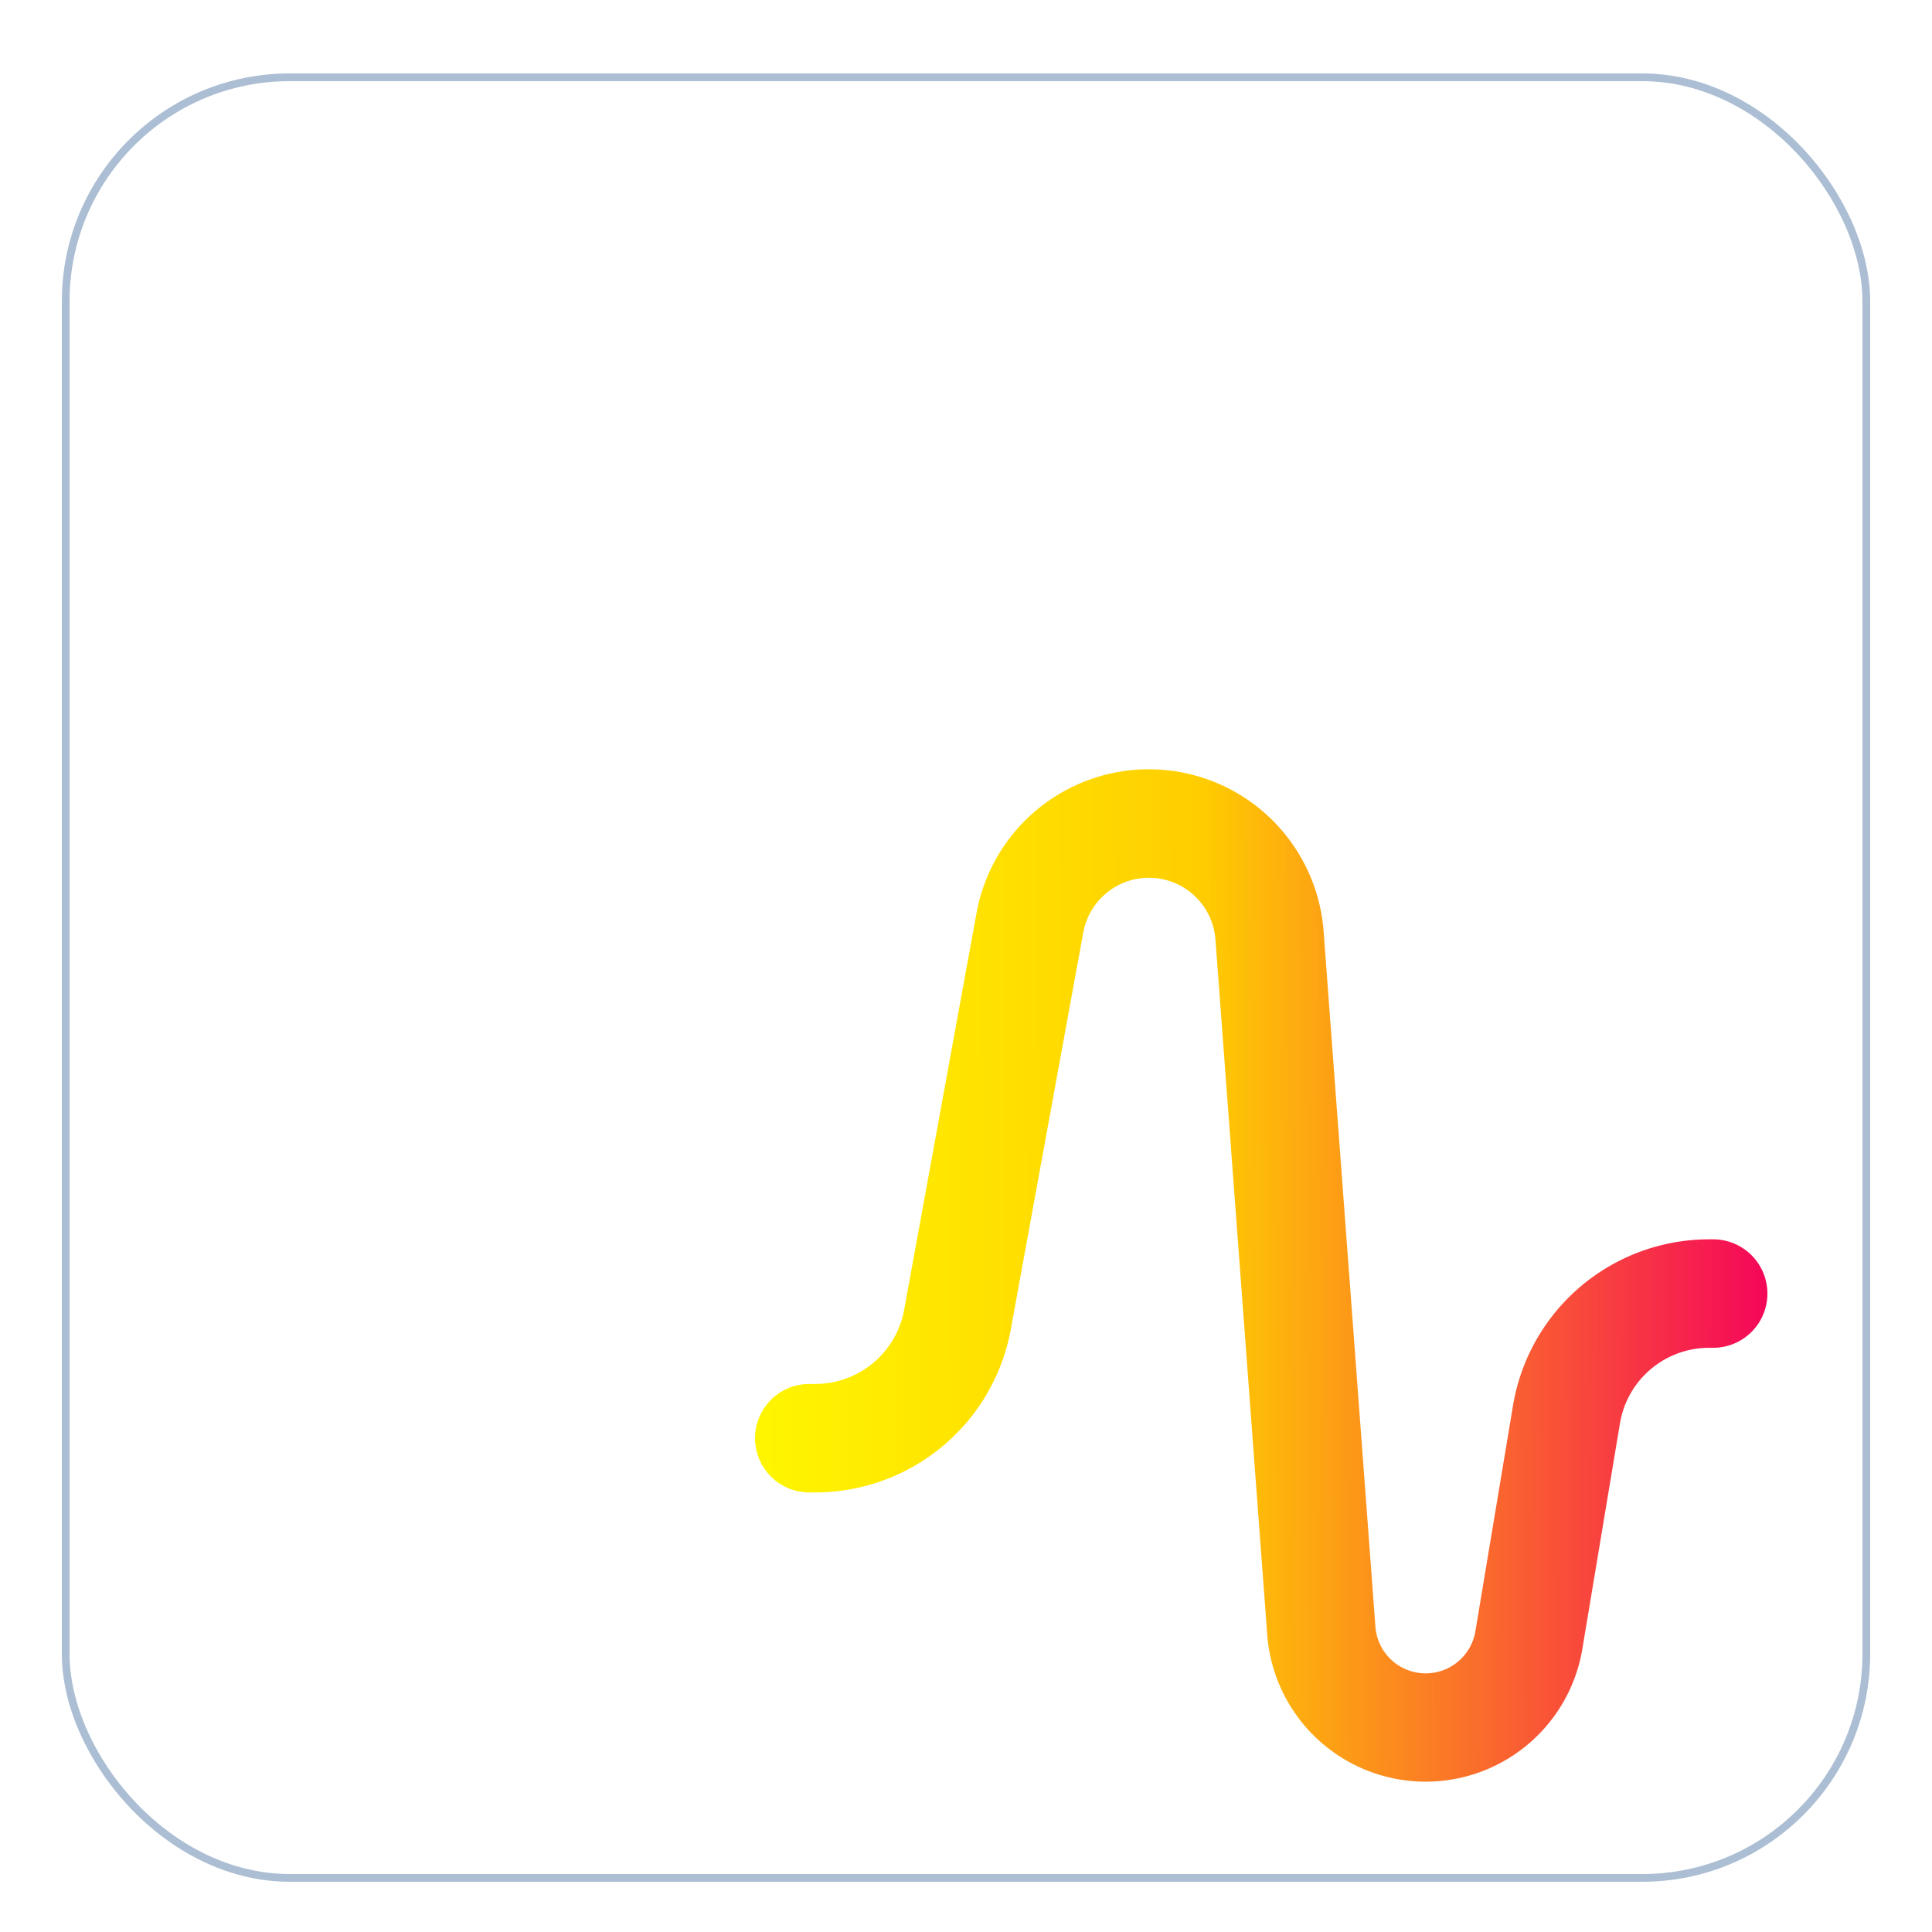 <svg viewBox="0 0 500 500" height="500" width="500" xmlns:xlink="http://www.w3.org/1999/xlink" xmlns="http://www.w3.org/2000/svg">
  <defs>
    <filter filterUnits="userSpaceOnUse" height="486" width="486" y="10" x="7" id="Rectangle_59">
      <feOffset dy="3"></feOffset>
      <feGaussianBlur result="blur" stdDeviation="3"></feGaussianBlur>
      <feFlood flood-opacity="0.161"></feFlood>
      <feComposite in2="blur" operator="in"></feComposite>
      <feComposite in="SourceGraphic"></feComposite>
    </filter>
    <linearGradient gradientUnits="objectBoundingBox" y2="0.626" x2="1.936" y1="0.632" id="linear-gradient">
      <stop stop-color="#ff25a4" offset="0"></stop>
      <stop stop-color="#fff600" offset="0"></stop>
      <stop stop-color="#ffce00" offset="0.227"></stop>
      <stop stop-color="#f50659" offset="0.517"></stop>
      <stop stop-color="#fd00c3" offset="1"></stop>
    </linearGradient>
    <clipPath id="clip-Artboard_24">
      <rect height="500" width="500"></rect>
    </clipPath>
  </defs>
  <g clip-path="url(#clip-Artboard_24)" data-name="Artboard – 24" id="Artboard_24">
    <g filter="url(#Rectangle_59)" transform="matrix(1, 0, 0, 1, 0, 0)">
      <g stroke-width="2" stroke="#acbed3" fill="#fff" transform="translate(16 16)" data-name="Rectangle 59" id="Rectangle_59-2">
        <rect stroke="none" rx="59" height="468" width="468"></rect>
        <rect fill="none" rx="58" height="466" width="466" y="1" x="1"></rect>
      </g>
    </g>
    <path fill="url(#linear-gradient)" fill-rule="evenodd" transform="translate(192.402 196.088)" d="M104.937,31.077A17.274,17.274,0,0,0,87.944,45.245L69.192,147.931a51.464,51.464,0,0,1-50.622,42.22H17.036a14.036,14.036,0,0,1,0-28.072H18.57A23.393,23.393,0,0,0,41.589,142.9L60.322,40.21a45.345,45.345,0,0,1,89.829,4.772l13.4,179.884a13.044,13.044,0,0,0,25.882,1.179l9.731-58.389a51.465,51.465,0,0,1,50.753-43.006h1.048a14.036,14.036,0,0,1,0,28.072h-1.048a23.393,23.393,0,0,0-23.075,19.54l-9.731,58.388a41.115,41.115,0,0,1-81.557-3.705l-13.4-179.884a17.273,17.273,0,0,0-17.217-15.982Z" data-name="data analisis" id="data_analisis"></path>
  </g>
</svg>
